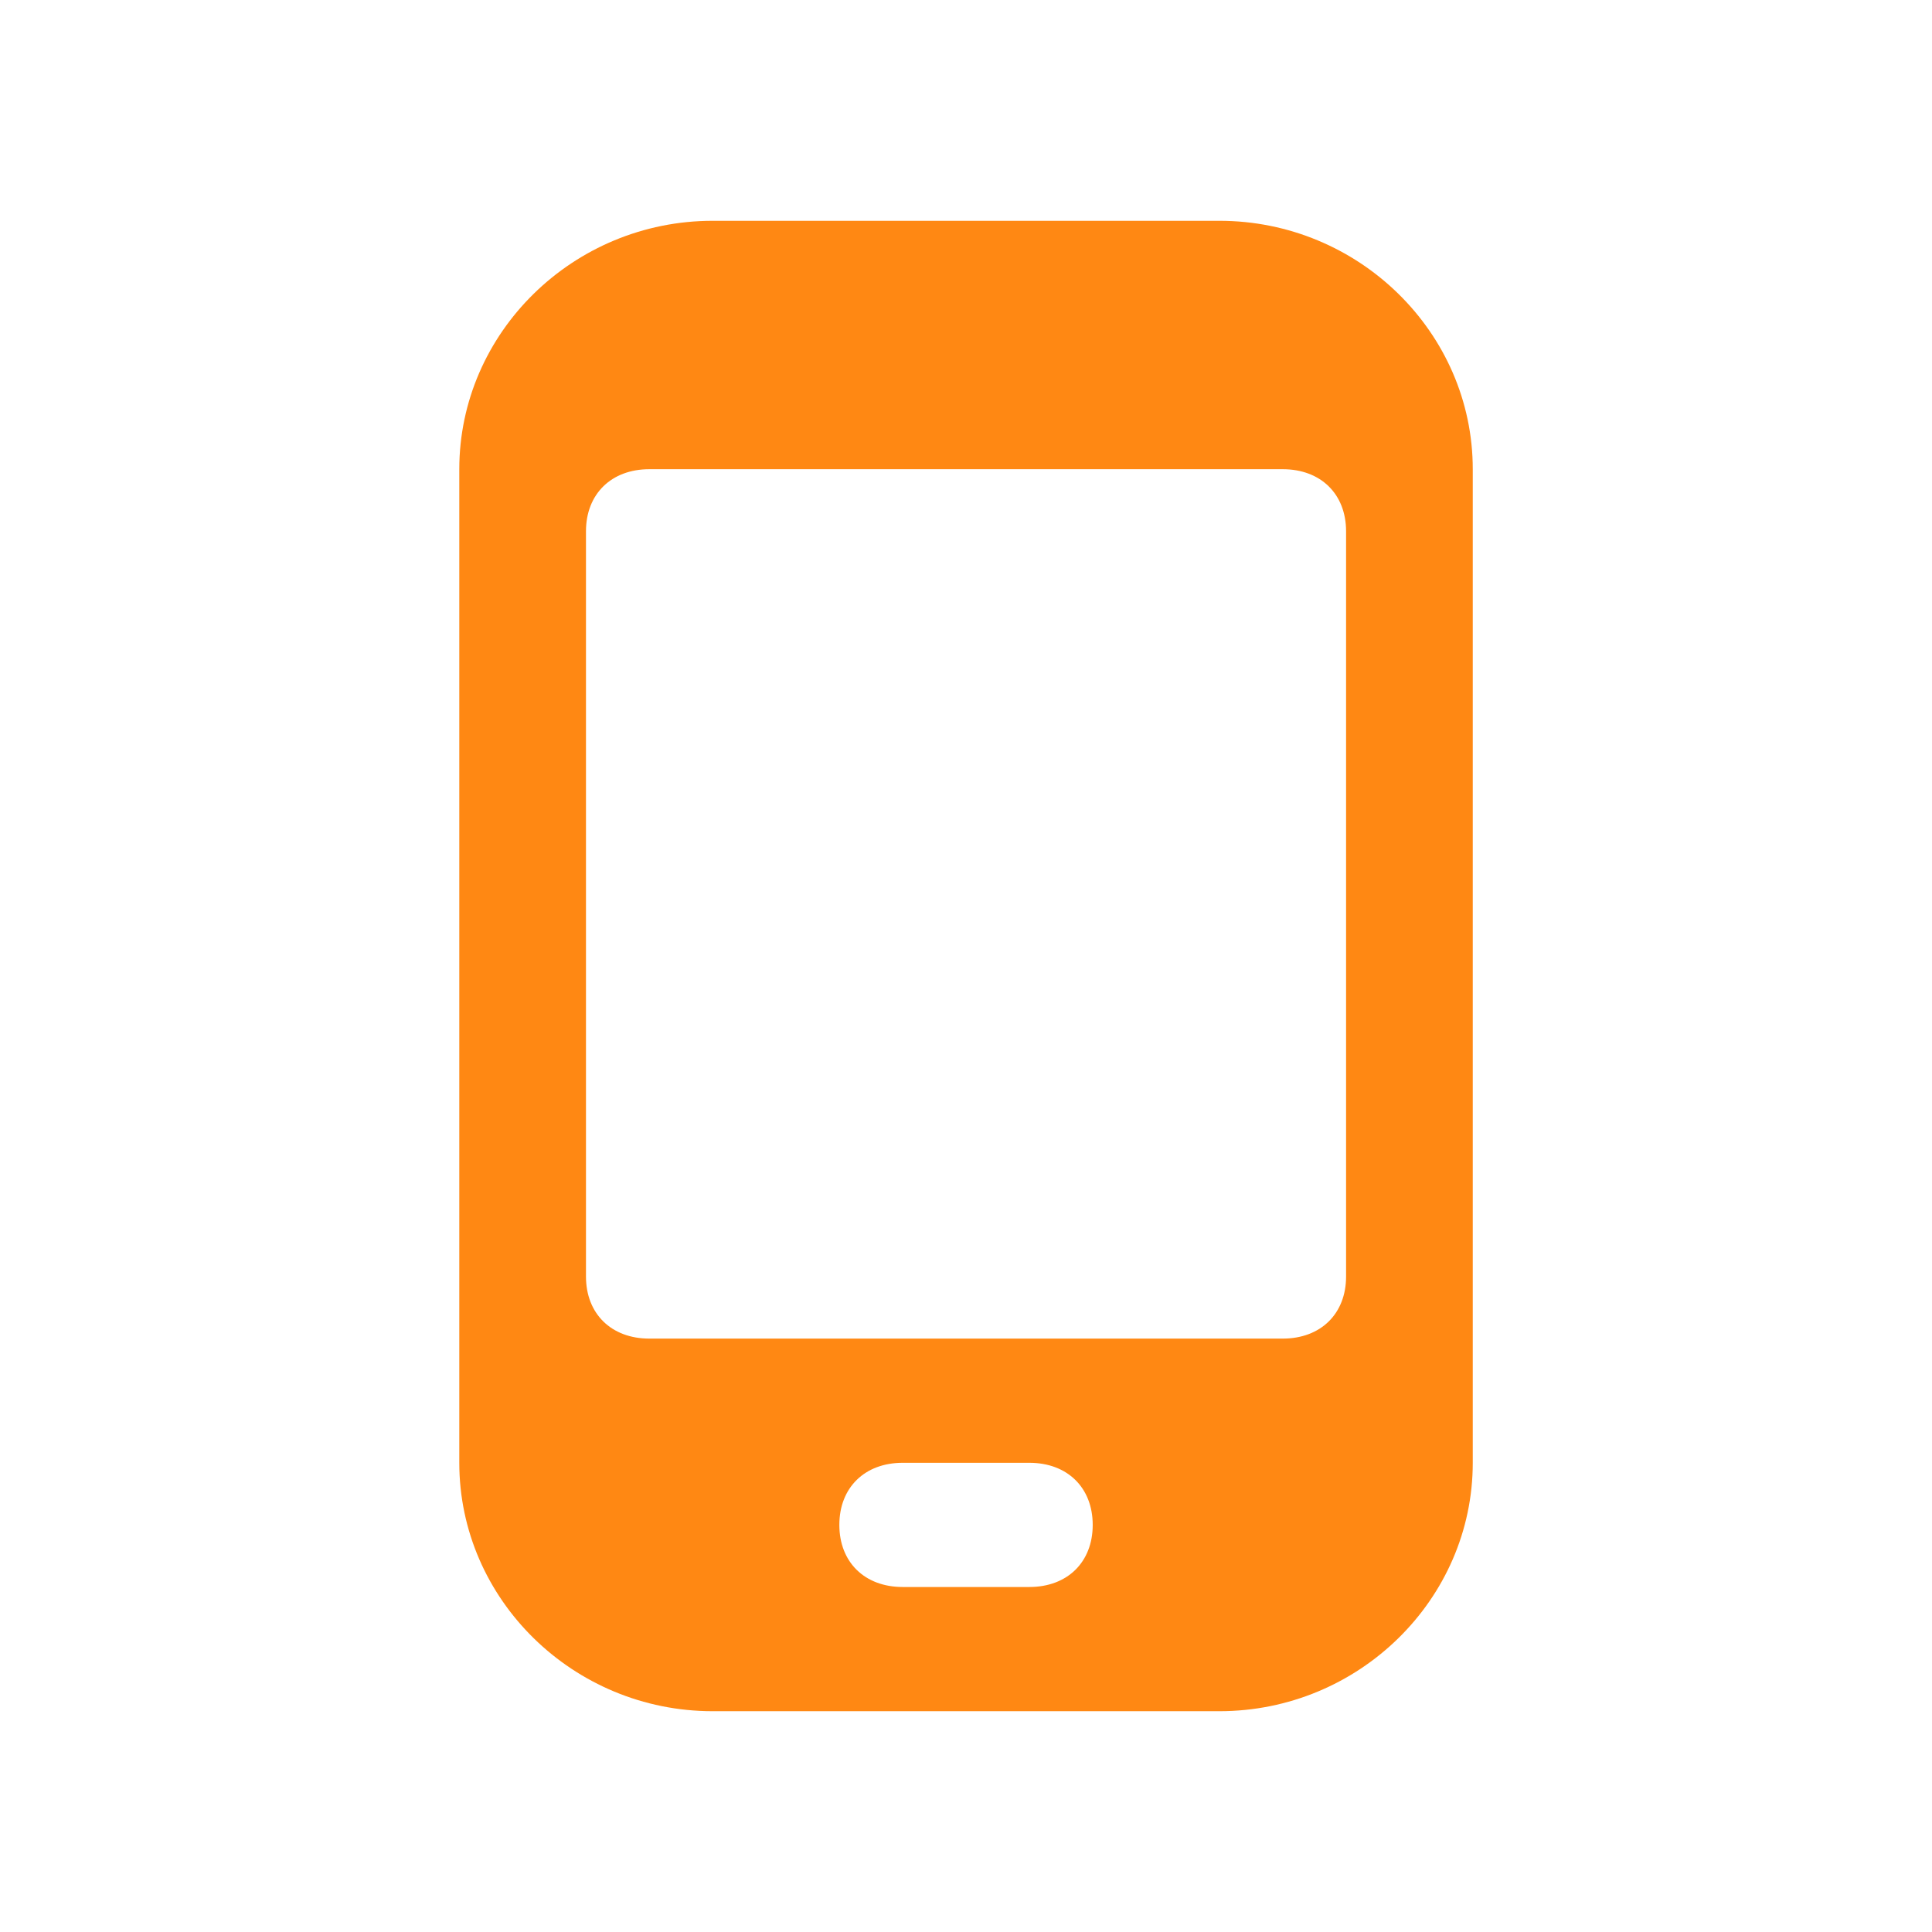 <svg width="70" height="70" viewBox="0 0 70 70" fill="none" xmlns="http://www.w3.org/2000/svg">
<path d="M53.361 17C53.361 12.05 49.23 8 44.181 8H25.821C20.772 8 16.641 12.05 16.641 17V53C16.641 57.95 20.772 62 25.821 62H44.181C49.23 62 53.361 57.95 53.361 53V17ZM37.296 57.5H32.706C31.329 57.5 30.411 56.6 30.411 55.25C30.411 53.9 31.329 53 32.706 53H37.296C38.673 53 39.591 53.9 39.591 55.25C39.591 56.6 38.673 57.5 37.296 57.5ZM48.771 46.25C48.771 47.6 47.853 48.5 46.476 48.5H23.526C22.149 48.5 21.231 47.6 21.231 46.25V19.25C21.231 17.9 22.149 17 23.526 17H46.476C47.853 17 48.771 17.9 48.771 19.25V46.25Z" fill="#FF8813"/>
</svg>
